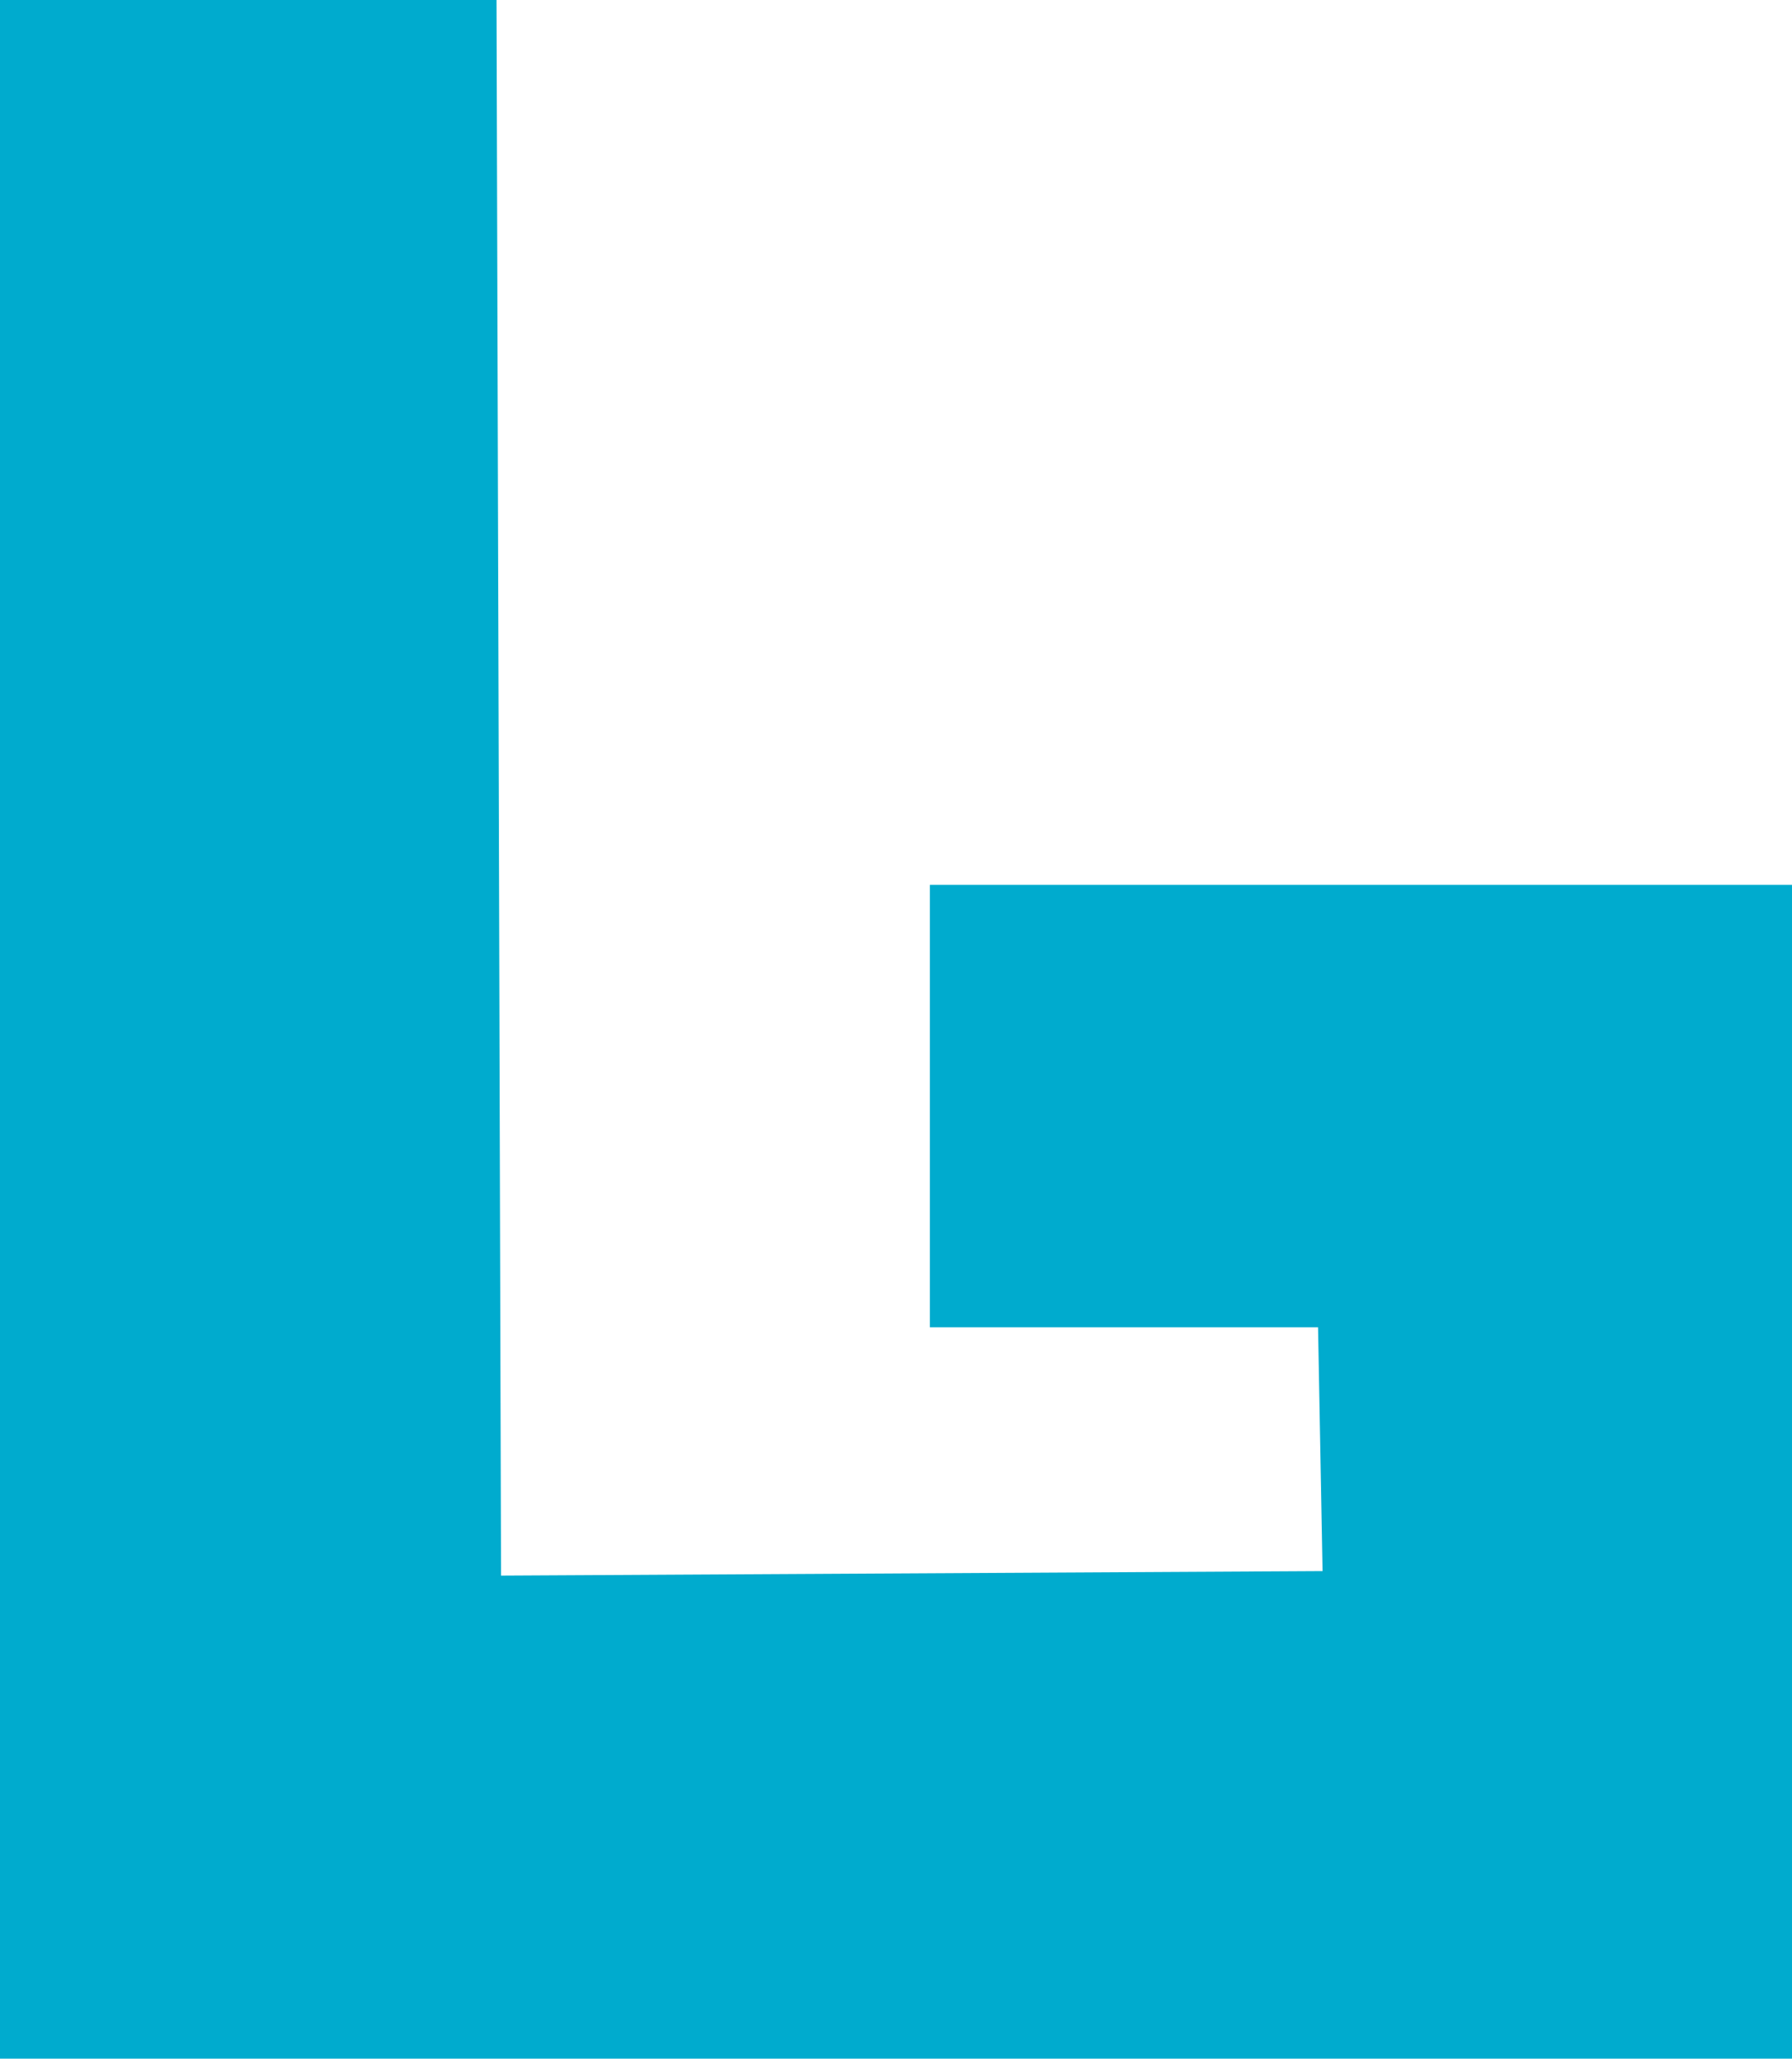 <svg xmlns="http://www.w3.org/2000/svg" width="397" height="456" viewBox="0 0 397 456">
  <path d="M 0 0 L 0 456 L 397 456 L 397 196 L 206 196 L 206 294 L 292 294 L 293 348 L 111 349 L 110 0 Z" fill="#00ABCE"/>
</svg>
